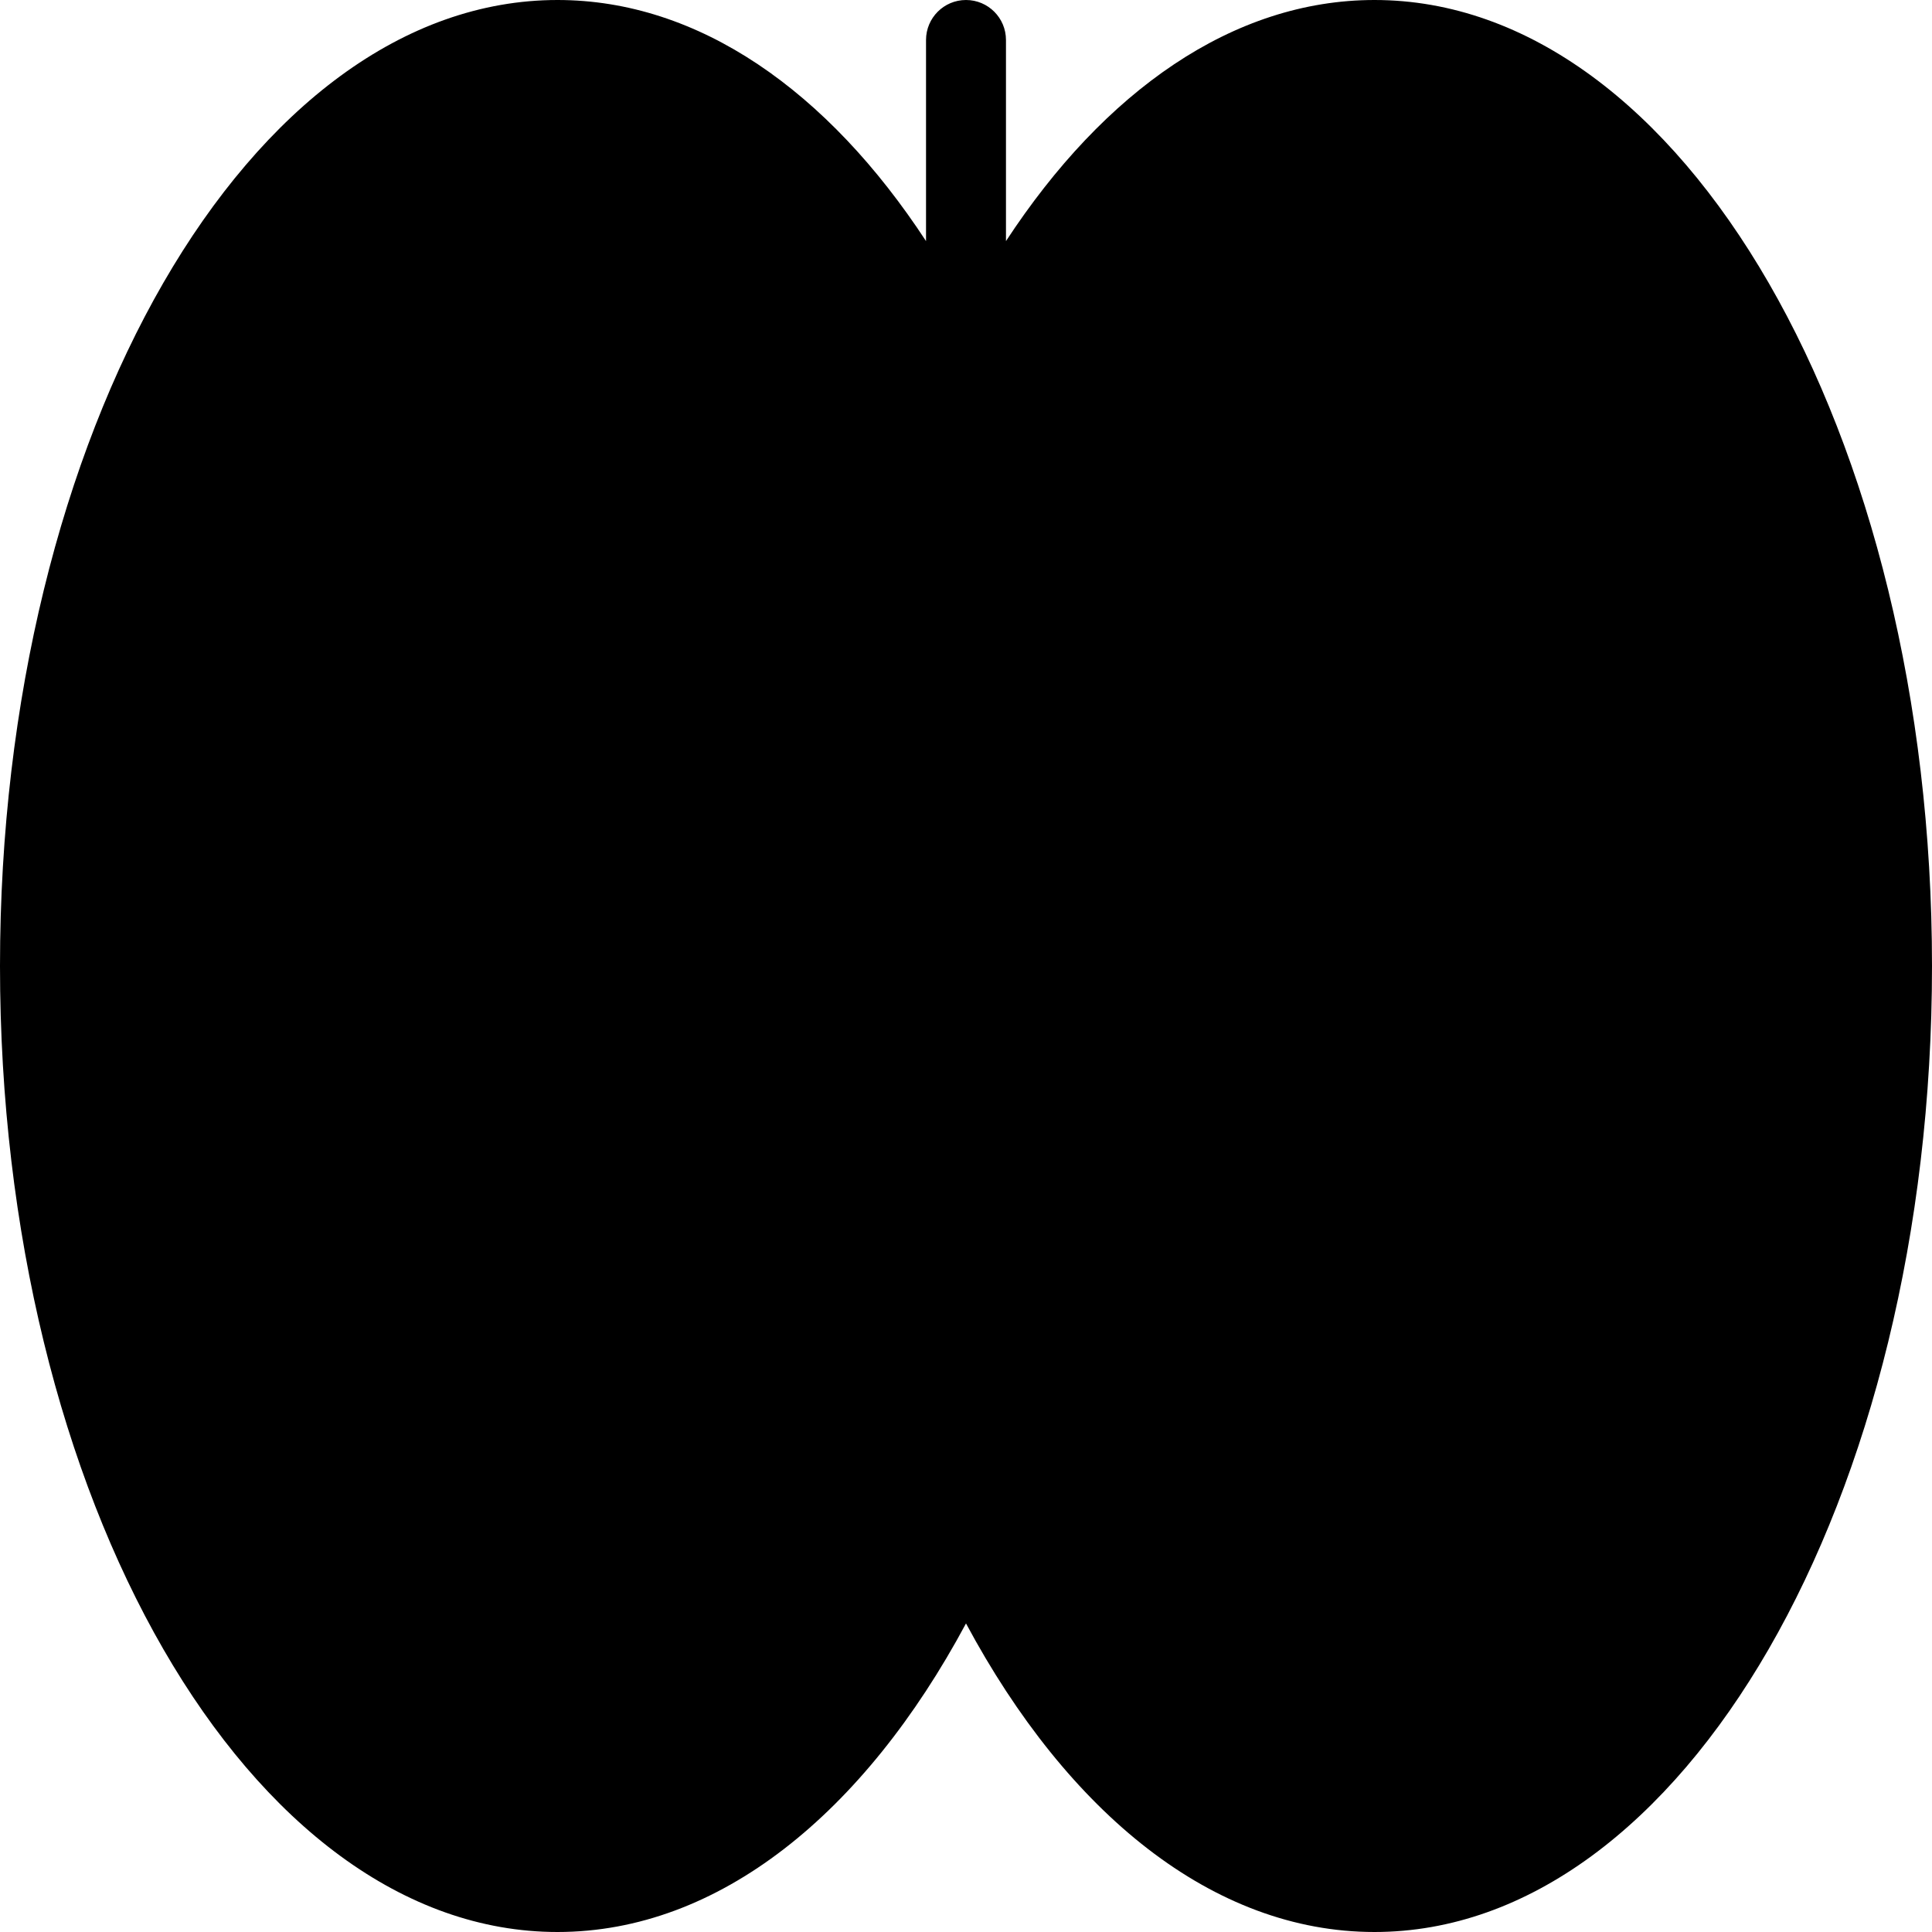 <?xml version="1.0" encoding="UTF-8"?>
<svg xmlns="http://www.w3.org/2000/svg" width="216" height="216" viewBox="0 0 216 216" fill="none">
  <path d="M153.669 0C188.093 0 216 48.353 216 108C216 167.647 188.093 216 153.669 216C135.63 216 119.382 202.723 108 181.502C96.618 202.723 80.37 216 62.331 216C27.907 216 0 167.647 0 108C0 48.353 27.907 0 62.331 0C78.125 0 92.547 10.178 103.531 26.955V4.469C103.531 2.001 105.532 0 108 0C110.468 0 112.469 2.001 112.469 4.469V26.955C123.453 10.178 137.875 5.37166e-05 153.669 0Z" fill="currentColor"></path>
</svg>
